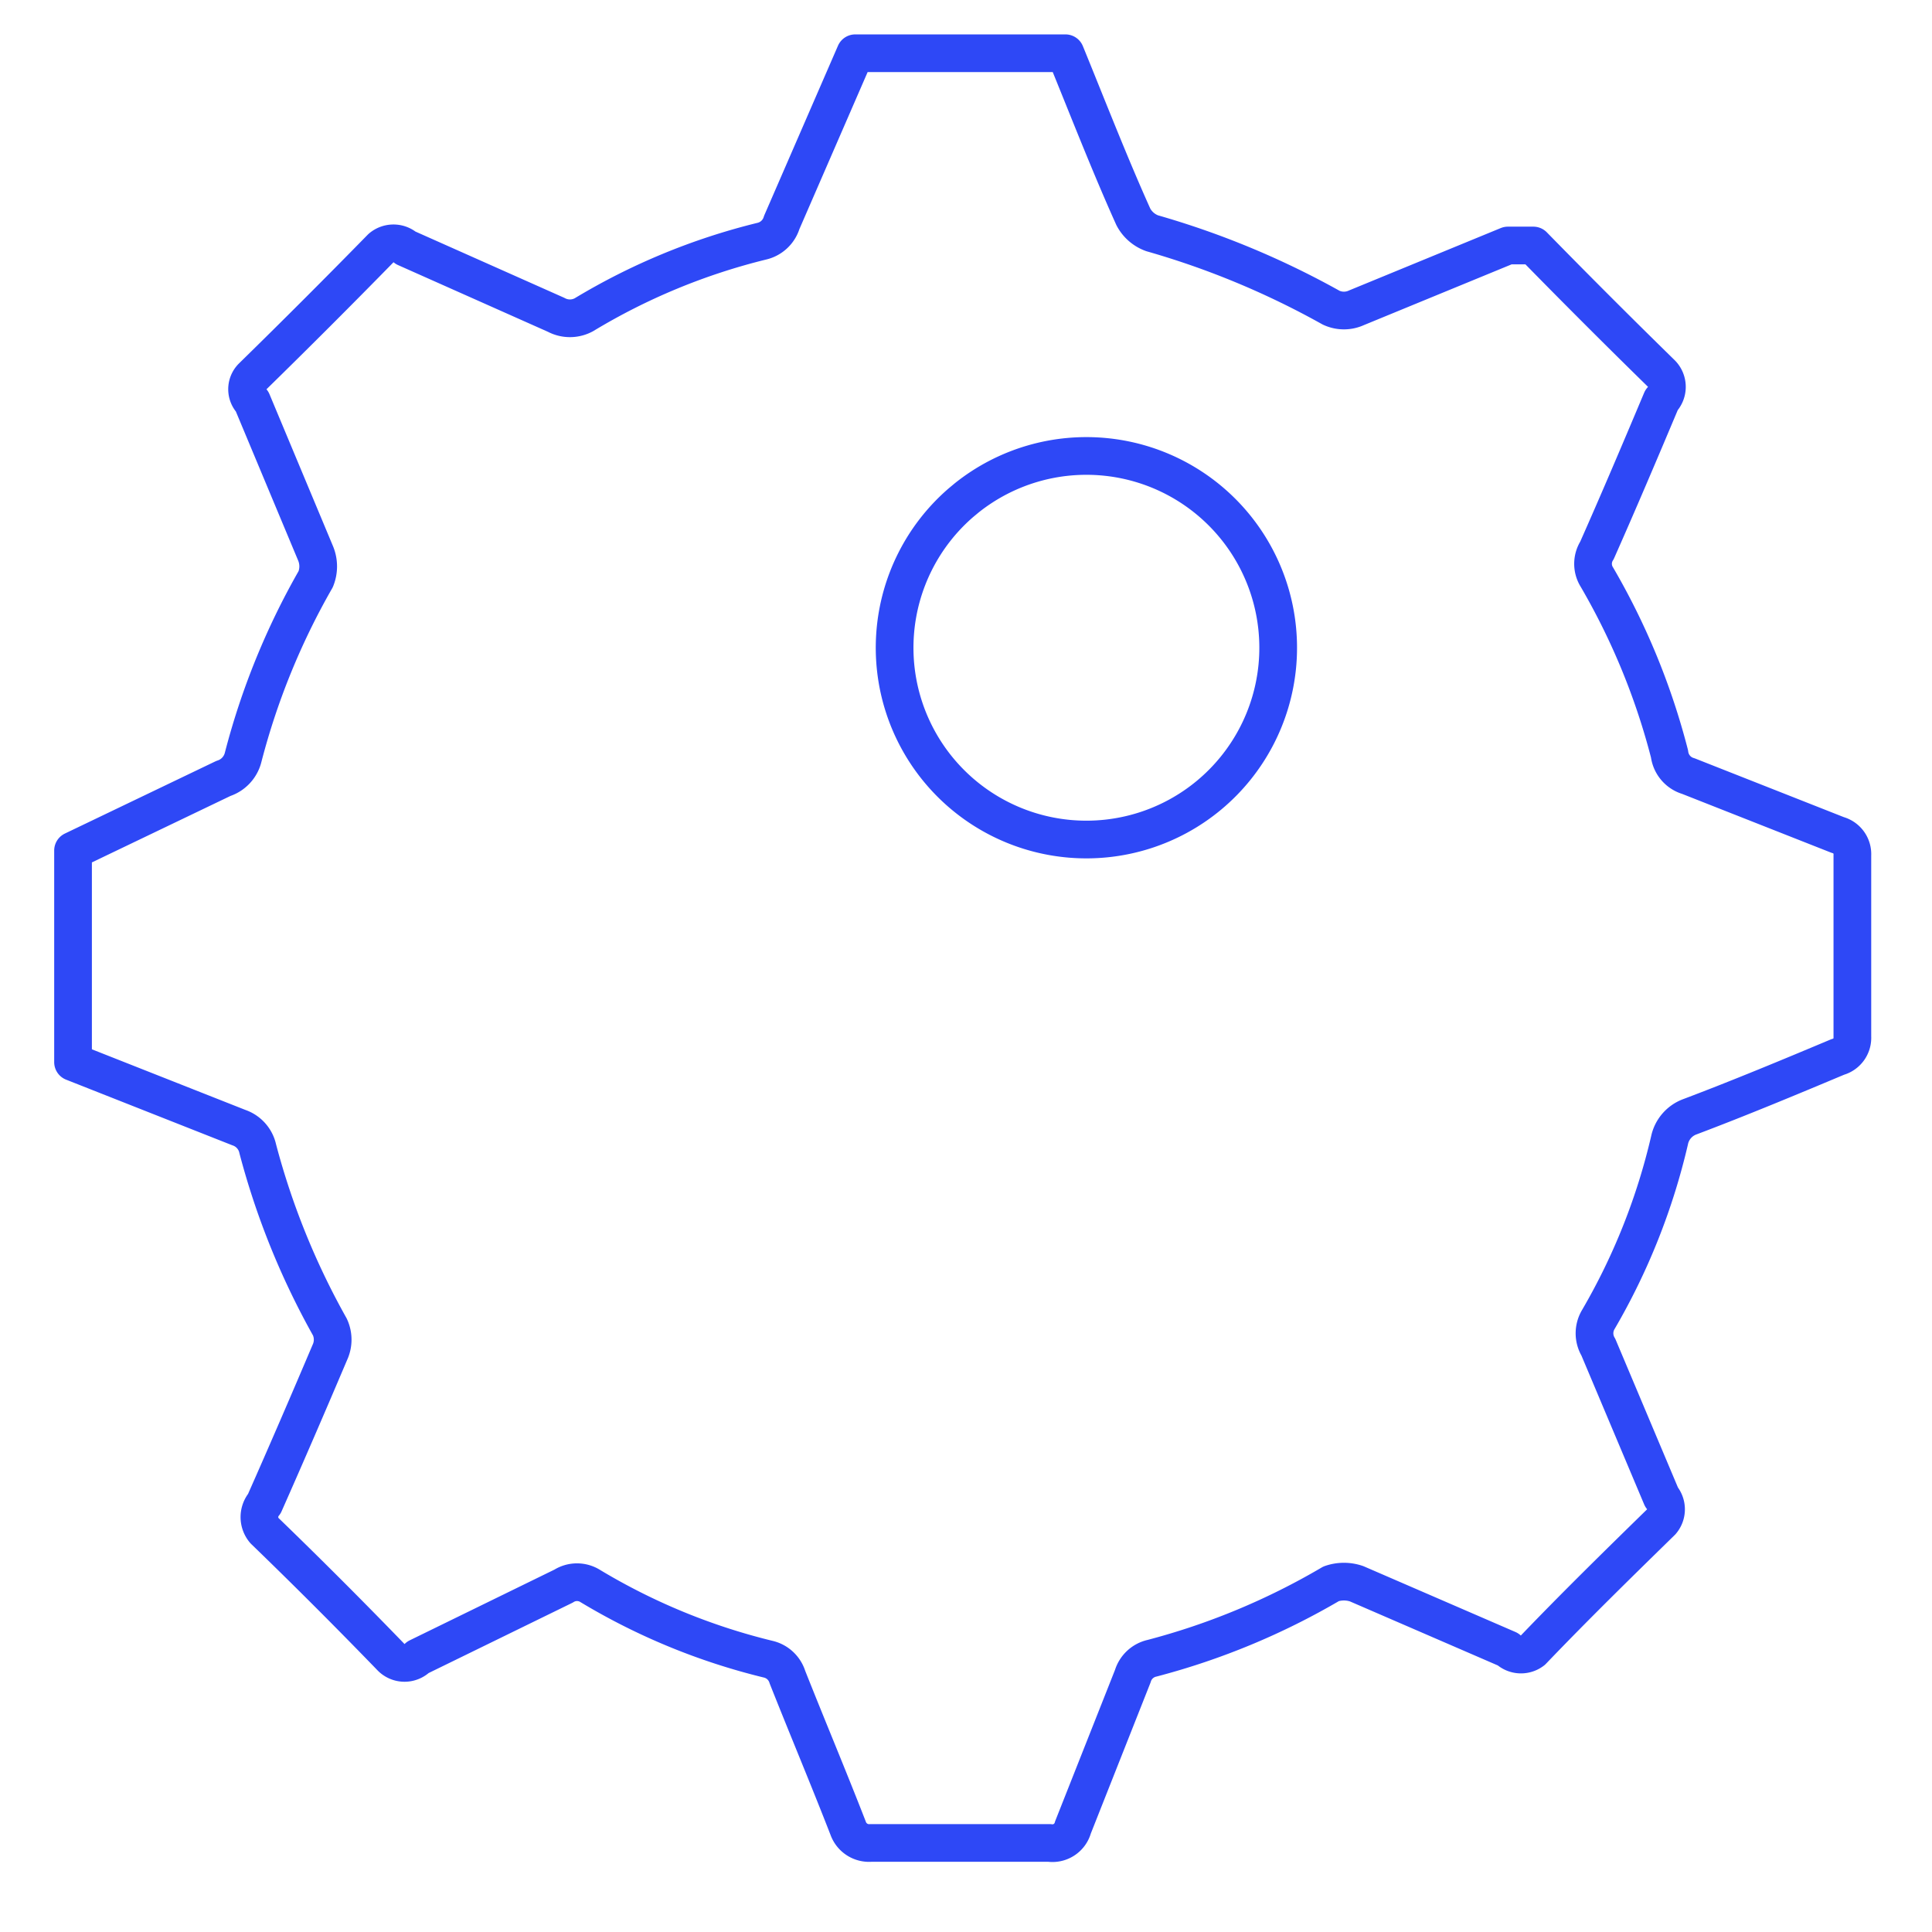 <svg id="Layer_1" data-name="Layer 1" xmlns="http://www.w3.org/2000/svg" viewBox="0 0 41 41"><defs><style>.cls-1{fill:none;stroke:#2e48f6;stroke-linecap:round;stroke-linejoin:round;stroke-width:0.8px;}</style></defs><path class="cls-1" d="M20.51,10.57a4.07,4.07,0,1,1-.12.1ZM18.15,1.13h4.46c.47,1.15.94,2.36,1.44,3.47a.73.73,0,0,0,.4.35,17.83,17.83,0,0,1,3.8,1.58.64.64,0,0,0,.54,0L32,5.21h.54c.9.92,1.8,1.82,2.72,2.72a.4.4,0,0,1,0,.56c-.45,1.07-.9,2.13-1.37,3.19a.53.53,0,0,0,0,.57A14.73,14.73,0,0,1,35.43,16a.56.56,0,0,0,.4.47L39,17.72a.42.42,0,0,1,.31.43V22a.42.42,0,0,1-.31.43c-1,.42-2.08.87-3.14,1.27a.68.68,0,0,0-.43.5A13.7,13.7,0,0,1,33.92,28a.57.57,0,0,0,0,.59l1.34,3.18a.4.4,0,0,1,0,.52c-.92.9-1.84,1.8-2.74,2.74A.4.4,0,0,1,32,35l-3.21-1.39a.83.83,0,0,0-.54,0,15,15,0,0,1-3.8,1.58.55.55,0,0,0-.41.38l-1.27,3.21a.45.45,0,0,1-.5.33H18.48a.47.47,0,0,1-.48-.31c-.42-1.08-.87-2.15-1.29-3.21a.56.56,0,0,0-.41-.38,13.51,13.51,0,0,1-3.77-1.55.53.53,0,0,0-.57,0L8.87,35.17a.4.4,0,0,1-.57,0c-.9-.93-1.79-1.82-2.69-2.69a.44.44,0,0,1,0-.57c.47-1.06.94-2.15,1.39-3.21a.64.64,0,0,0,0-.54,16.11,16.11,0,0,1-1.53-3.78.61.61,0,0,0-.4-.45L1.55,22.54V18.05l3.19-1.53a.63.63,0,0,0,.42-.45A15.33,15.33,0,0,1,6.7,12.29a.72.72,0,0,0,0-.54L5.35,8.52a.37.37,0,0,1,0-.52c.92-.9,1.84-1.82,2.74-2.74a.4.4,0,0,1,.52,0L11.8,6.68a.62.62,0,0,0,.59,0,13.54,13.54,0,0,1,3.77-1.56.58.58,0,0,0,.43-.4Z"/></svg>